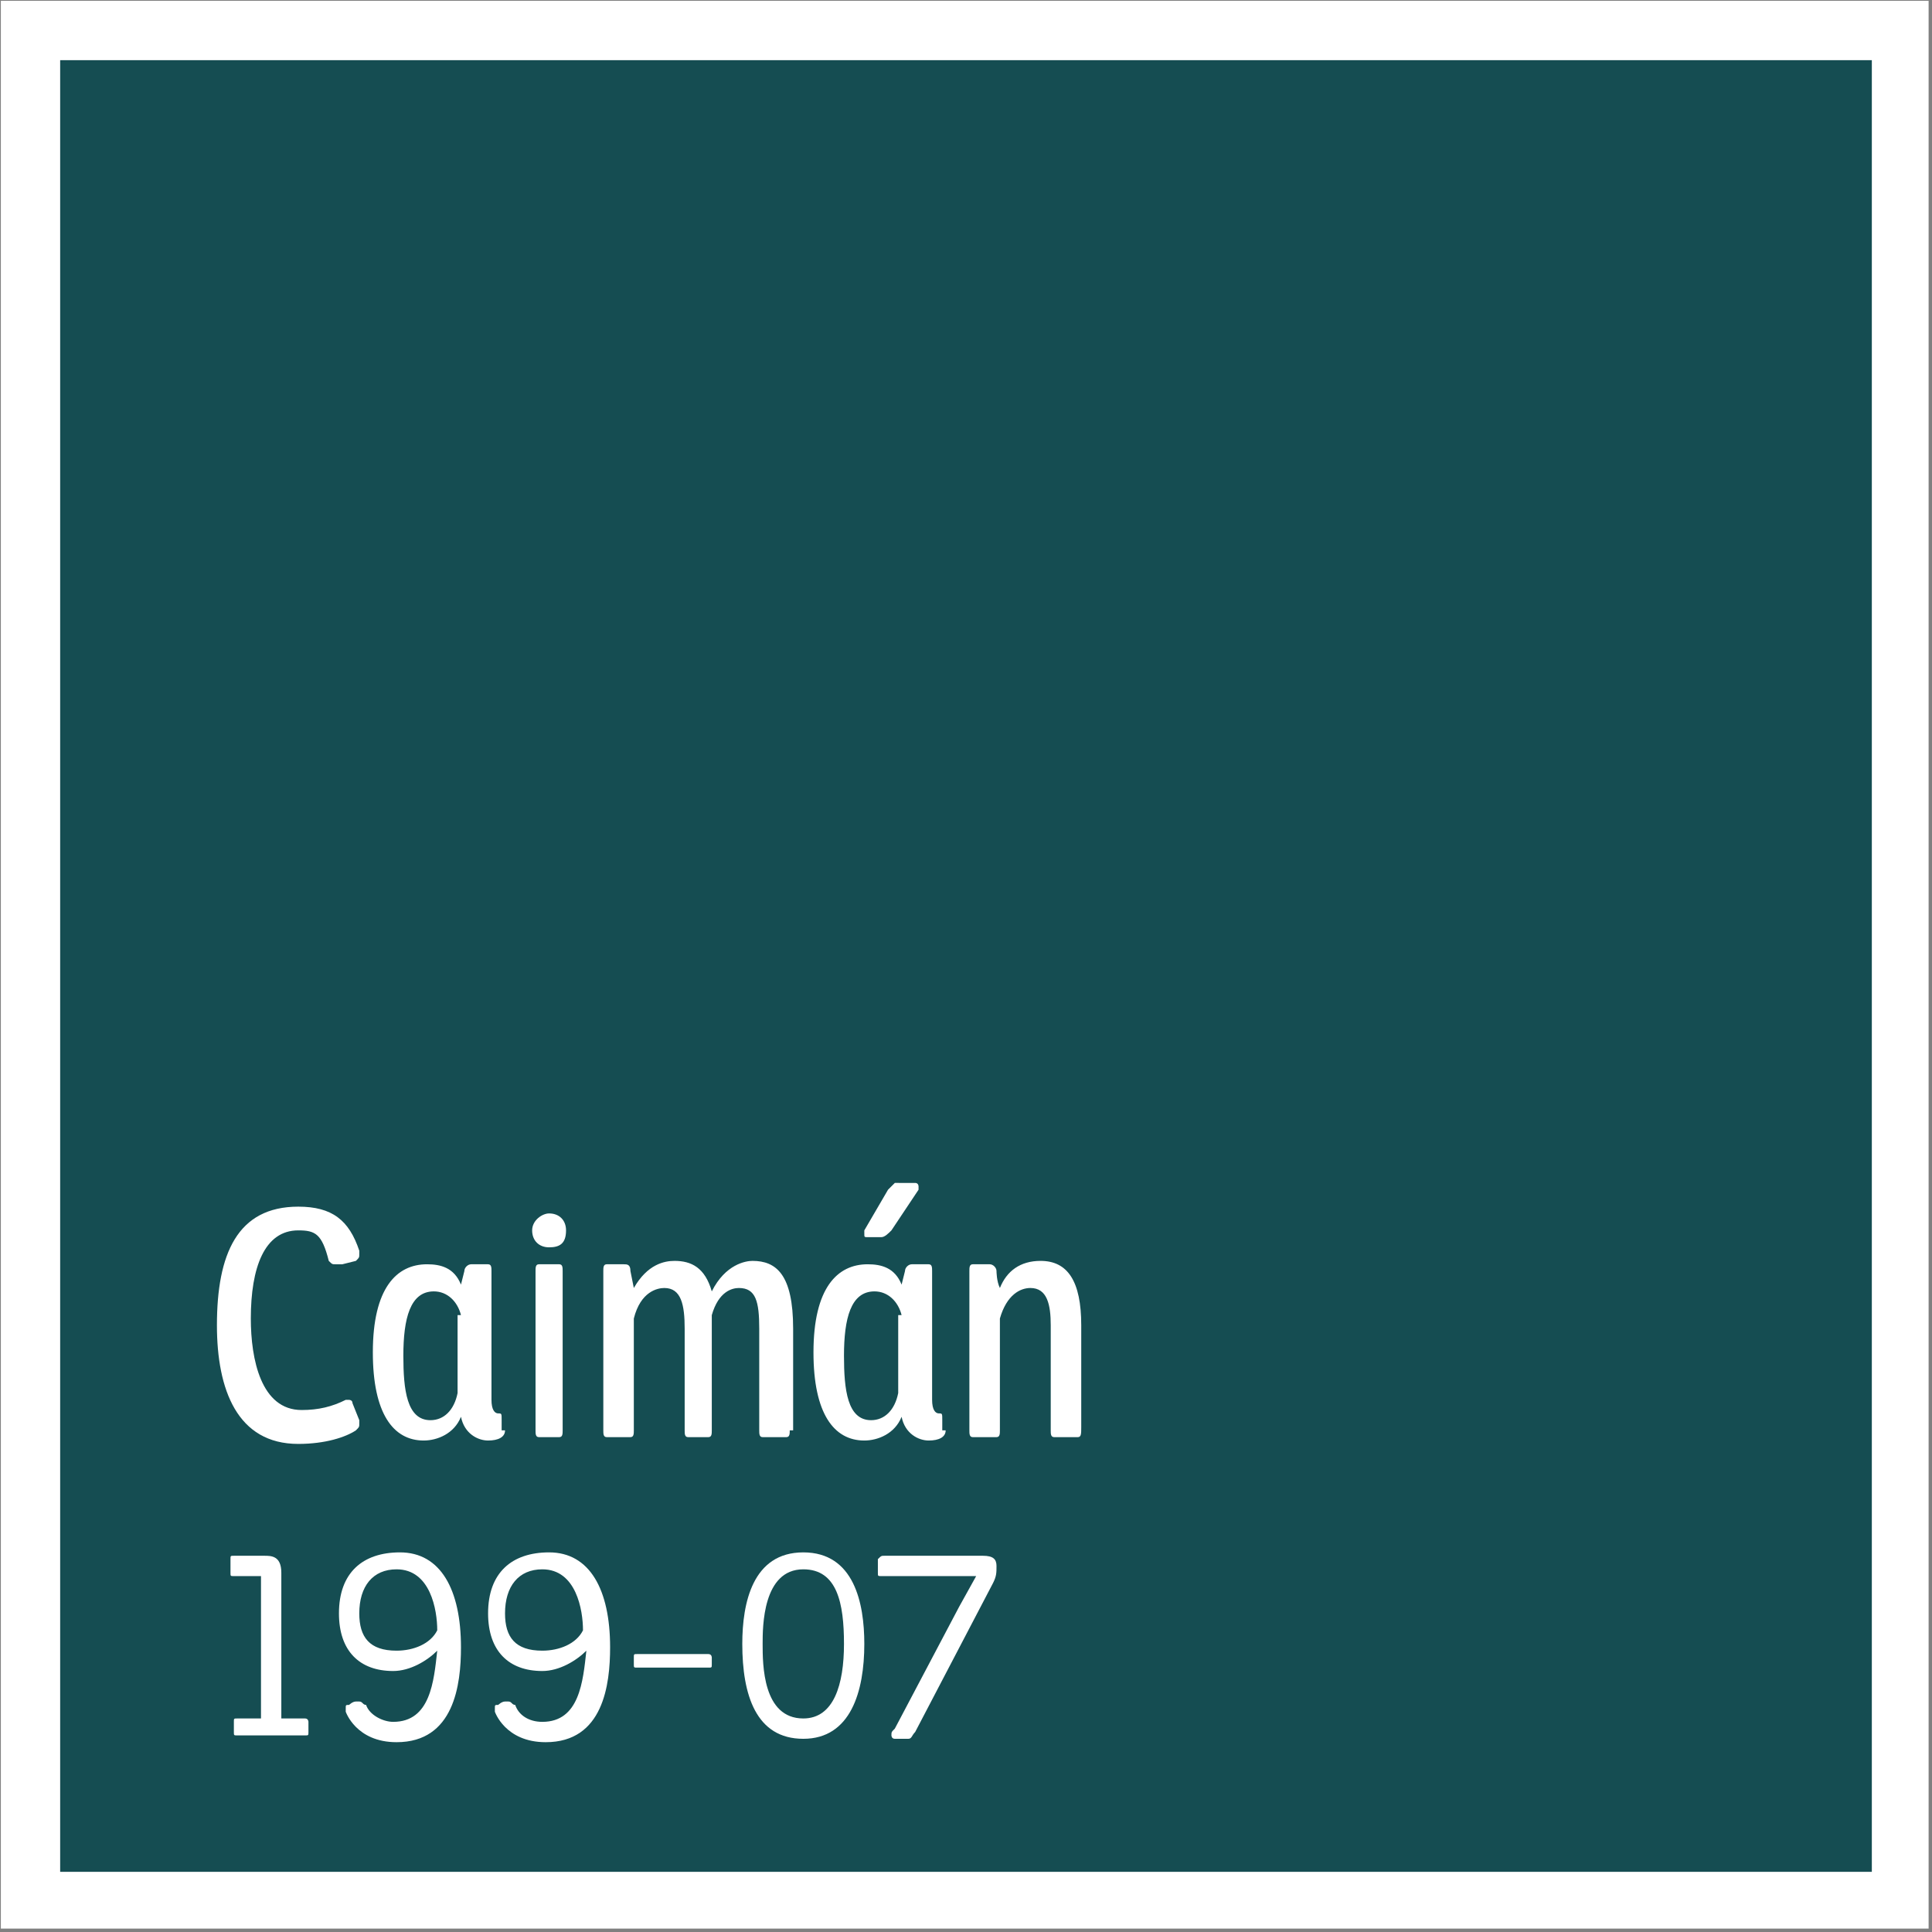 <?xml version="1.0" encoding="utf-8"?>
<!-- Generator: Adobe Illustrator 24.3.0, SVG Export Plug-In . SVG Version: 6.00 Build 0)  -->
<svg version="1.1" id="Layer_1" xmlns="http://www.w3.org/2000/svg" xmlns:xlink="http://www.w3.org/1999/xlink" x="0px" y="0px"
	 viewBox="0 0 57 57" style="enable-background:new 0 0 57 57;" xml:space="preserve">
<rect x="0" y="0" width="57" height="57" fill="#808080" stroke="none"/>
<style type="text/css">
	.st0{fill:#154D52;}
	.st1{clip-path:url(#SVGID_2_);fill:none;stroke:#FFFFFF;stroke-width:1.75;}
	.st2{fill:#FFFFFF;}
</style>
<g>
	<rect x="0.9" y="0.9" class="st0" width="55.2" height="55.2"/>
	<g>
		<defs>
			<rect id="SVGID_1_" x="0" y="0" width="56.9" height="56.9"/>
		</defs>
		<clipPath id="SVGID_2_">
			<use xlink:href="#SVGID_1_"  style="overflow:visible;"/>
		</clipPath>
		<rect x="0.9" y="0.9" class="st1" width="55.2" height="55.2"/>
	</g>
	<g>
		<path class="st2" d="M8.8,36.3c-1,0-1.4,1.1-1.4,2.6c0,1.2,0.3,2.7,1.5,2.7c0.5,0,0.9-0.1,1.3-0.3c0,0,0.1,0,0.1,0
			c0,0,0.1,0,0.1,0.1l0.2,0.5c0,0,0,0.1,0,0.1c0,0.1,0,0.1-0.1,0.2c-0.3,0.2-0.9,0.4-1.7,0.4c-1.8,0-2.4-1.6-2.4-3.5
			c0-2.1,0.6-3.5,2.4-3.5c1,0,1.5,0.4,1.8,1.3c0,0,0,0.1,0,0.1c0,0.1,0,0.1-0.1,0.2l-0.4,0.1c-0.1,0-0.1,0-0.2,0
			c-0.1,0-0.1,0-0.2-0.1C9.5,36.4,9.3,36.3,8.8,36.3z"/>
		<path class="st2" d="M14.9,42.2c0,0.2-0.2,0.3-0.5,0.3c-0.3,0-0.7-0.2-0.8-0.7c-0.2,0.5-0.7,0.7-1.1,0.7c-0.9,0-1.5-0.8-1.5-2.6
			c0-1.9,0.7-2.6,1.6-2.6c0.4,0,0.8,0.1,1,0.6l0.1-0.4c0-0.1,0.1-0.2,0.2-0.2h0.5c0.1,0,0.1,0.1,0.1,0.2v3.8c0,0.3,0.1,0.4,0.2,0.4
			c0.1,0,0.1,0,0.1,0.2V42.2z M13.6,38.8c-0.1-0.4-0.4-0.7-0.8-0.7c-0.7,0-0.9,0.8-0.9,1.9c0,1,0.1,1.9,0.8,1.9
			c0.4,0,0.7-0.3,0.8-0.8V38.8z"/>
		<path class="st2" d="M16.2,36.8c-0.3,0-0.5-0.2-0.5-0.5c0-0.3,0.3-0.5,0.5-0.5c0.3,0,0.5,0.2,0.5,0.5
			C16.7,36.7,16.5,36.8,16.2,36.8z M16.6,42.2c0,0.1,0,0.2-0.1,0.2h-0.6c-0.1,0-0.1-0.1-0.1-0.2v-4.7c0-0.1,0-0.2,0.1-0.2h0.6
			c0.1,0,0.1,0.1,0.1,0.2V42.2z"/>
		<path class="st2" d="M23.3,42.2c0,0.1,0,0.2-0.1,0.2h-0.7c-0.1,0-0.1-0.1-0.1-0.2v-3c0-0.8-0.1-1.2-0.6-1.2
			c-0.2,0-0.6,0.1-0.8,0.8v3.4c0,0.1,0,0.2-0.1,0.2h-0.6c-0.1,0-0.1-0.1-0.1-0.2v-3c0-0.7-0.1-1.2-0.6-1.2c-0.2,0-0.7,0.1-0.9,0.9
			v3.3c0,0.1,0,0.2-0.1,0.2h-0.7c-0.1,0-0.1-0.1-0.1-0.2v-4.7c0-0.1,0-0.2,0.1-0.2h0.5c0.1,0,0.2,0,0.2,0.2l0.1,0.5
			c0.4-0.7,0.9-0.8,1.2-0.8c0.5,0,0.9,0.2,1.1,0.9c0.4-0.8,1-0.9,1.2-0.9c0.7,0,1.2,0.4,1.2,2V42.2z"/>
		<path class="st2" d="M27.9,42.2c0,0.2-0.2,0.3-0.5,0.3c-0.3,0-0.7-0.2-0.8-0.7c-0.2,0.5-0.7,0.7-1.1,0.7c-0.9,0-1.5-0.8-1.5-2.6
			c0-1.9,0.7-2.6,1.6-2.6c0.4,0,0.8,0.1,1,0.6l0.1-0.4c0-0.1,0.1-0.2,0.2-0.2h0.5c0.1,0,0.1,0.1,0.1,0.2v3.8c0,0.3,0.1,0.4,0.2,0.4
			c0.1,0,0.1,0,0.1,0.2V42.2z M26.6,38.8c-0.1-0.4-0.4-0.7-0.8-0.7c-0.7,0-0.9,0.8-0.9,1.9c0,1,0.1,1.9,0.8,1.9
			c0.4,0,0.7-0.3,0.8-0.8V38.8z M26.2,35.1c0.1-0.1,0.2-0.2,0.2-0.2H27c0.1,0,0.1,0.1,0.1,0.1c0,0,0,0.1,0,0.1l-0.8,1.2
			c-0.1,0.1-0.2,0.2-0.3,0.2h-0.4c-0.1,0-0.1,0-0.1-0.1c0,0,0-0.1,0-0.1L26.2,35.1z"/>
		<path class="st2" d="M31.8,42.4h-0.7c-0.1,0-0.1-0.1-0.1-0.2v-3.1c0-0.6-0.1-1.1-0.6-1.1c-0.3,0-0.7,0.2-0.9,0.9v3.3
			c0,0.1,0,0.2-0.1,0.2h-0.7c-0.1,0-0.1-0.1-0.1-0.2v-4.7c0-0.1,0-0.2,0.1-0.2h0.5c0.1,0,0.2,0.1,0.2,0.2c0,0,0,0.3,0.1,0.5
			c0.2-0.5,0.6-0.8,1.2-0.8c0.8,0,1.2,0.6,1.2,1.9v3C31.9,42.3,31.9,42.4,31.8,42.4z"/>
	</g>
	<g>
		<path class="st2" d="M7,51.2c-0.1,0-0.1,0-0.1-0.1v-0.3c0-0.1,0-0.1,0.1-0.1h0.7v-4.2H6.9c-0.1,0-0.1,0-0.1-0.1V46
			c0-0.1,0-0.1,0.1-0.1h0.9c0.2,0,0.5,0,0.5,0.5v4.3H9c0.1,0,0.1,0.1,0.1,0.1v0.3c0,0.1,0,0.1-0.1,0.1H7z"/>
		<path class="st2" d="M11.6,50.8c1.1,0,1.2-1.2,1.3-2.1c-0.3,0.3-0.8,0.6-1.3,0.6c-1,0-1.6-0.6-1.6-1.7c0-1.2,0.7-1.8,1.8-1.8
			c1.2,0,1.8,1.1,1.8,2.8c0,1.1-0.2,2.8-1.9,2.8c-1.2,0-1.5-0.9-1.5-0.9c0,0,0-0.1,0-0.1c0-0.1,0-0.1,0.1-0.1c0,0,0.1-0.1,0.2-0.1
			c0,0,0.1,0,0.1,0c0.1,0,0.1,0.1,0.2,0.1C10.9,50.6,11.3,50.8,11.6,50.8z M10.6,47.6c0,0.7,0.3,1.1,1.1,1.1c0.5,0,1-0.2,1.2-0.6
			c0-0.6-0.2-1.8-1.2-1.8C11,46.3,10.6,46.8,10.6,47.6z"/>
		<path class="st2" d="M16,50.8c1.1,0,1.2-1.2,1.3-2.1c-0.3,0.3-0.8,0.6-1.3,0.6c-1,0-1.6-0.6-1.6-1.7c0-1.2,0.7-1.8,1.8-1.8
			c1.2,0,1.8,1.1,1.8,2.8c0,1.1-0.2,2.8-1.9,2.8c-1.2,0-1.5-0.9-1.5-0.9c0,0,0-0.1,0-0.1c0-0.1,0-0.1,0.1-0.1c0,0,0.1-0.1,0.2-0.1
			c0,0,0.1,0,0.1,0c0.1,0,0.1,0.1,0.2,0.1C15.3,50.6,15.6,50.8,16,50.8z M14.9,47.6c0,0.7,0.3,1.1,1.1,1.1c0.5,0,1-0.2,1.2-0.6
			c0-0.6-0.2-1.8-1.2-1.8C15.3,46.3,14.9,46.8,14.9,47.6z"/>
		<path class="st2" d="M18.8,48.8h2.1c0.1,0,0.1,0.1,0.1,0.1v0.2c0,0.1,0,0.1-0.1,0.1h-2.1c-0.1,0-0.1,0-0.1-0.1v-0.2
			C18.7,48.8,18.7,48.8,18.8,48.8z"/>
		<path class="st2" d="M23.7,45.8c1.5,0,1.8,1.5,1.8,2.7c0,1.4-0.4,2.8-1.8,2.8c-1.4,0-1.8-1.3-1.8-2.8
			C21.9,47.3,22.2,45.8,23.7,45.8z M22.5,48.5c0,0.6,0,2.2,1.2,2.2c0.9,0,1.2-1,1.2-2.2c0-1.2-0.2-2.2-1.2-2.2
			C22.5,46.3,22.5,48,22.5,48.5z"/>
		<path class="st2" d="M26.1,45.9H29c0.3,0,0.4,0.1,0.4,0.3c0,0.2,0,0.3-0.1,0.5L27,51.1c-0.1,0.1-0.1,0.2-0.2,0.2h-0.4
			c-0.1,0-0.1-0.1-0.1-0.1c0-0.1,0-0.1,0.1-0.2l1.9-3.6l0.5-0.9l-1.3,0h-1.5c-0.1,0-0.1,0-0.1-0.1V46C26,45.9,26,45.9,26.1,45.9z"/>
	</g>
</g>
</svg>

